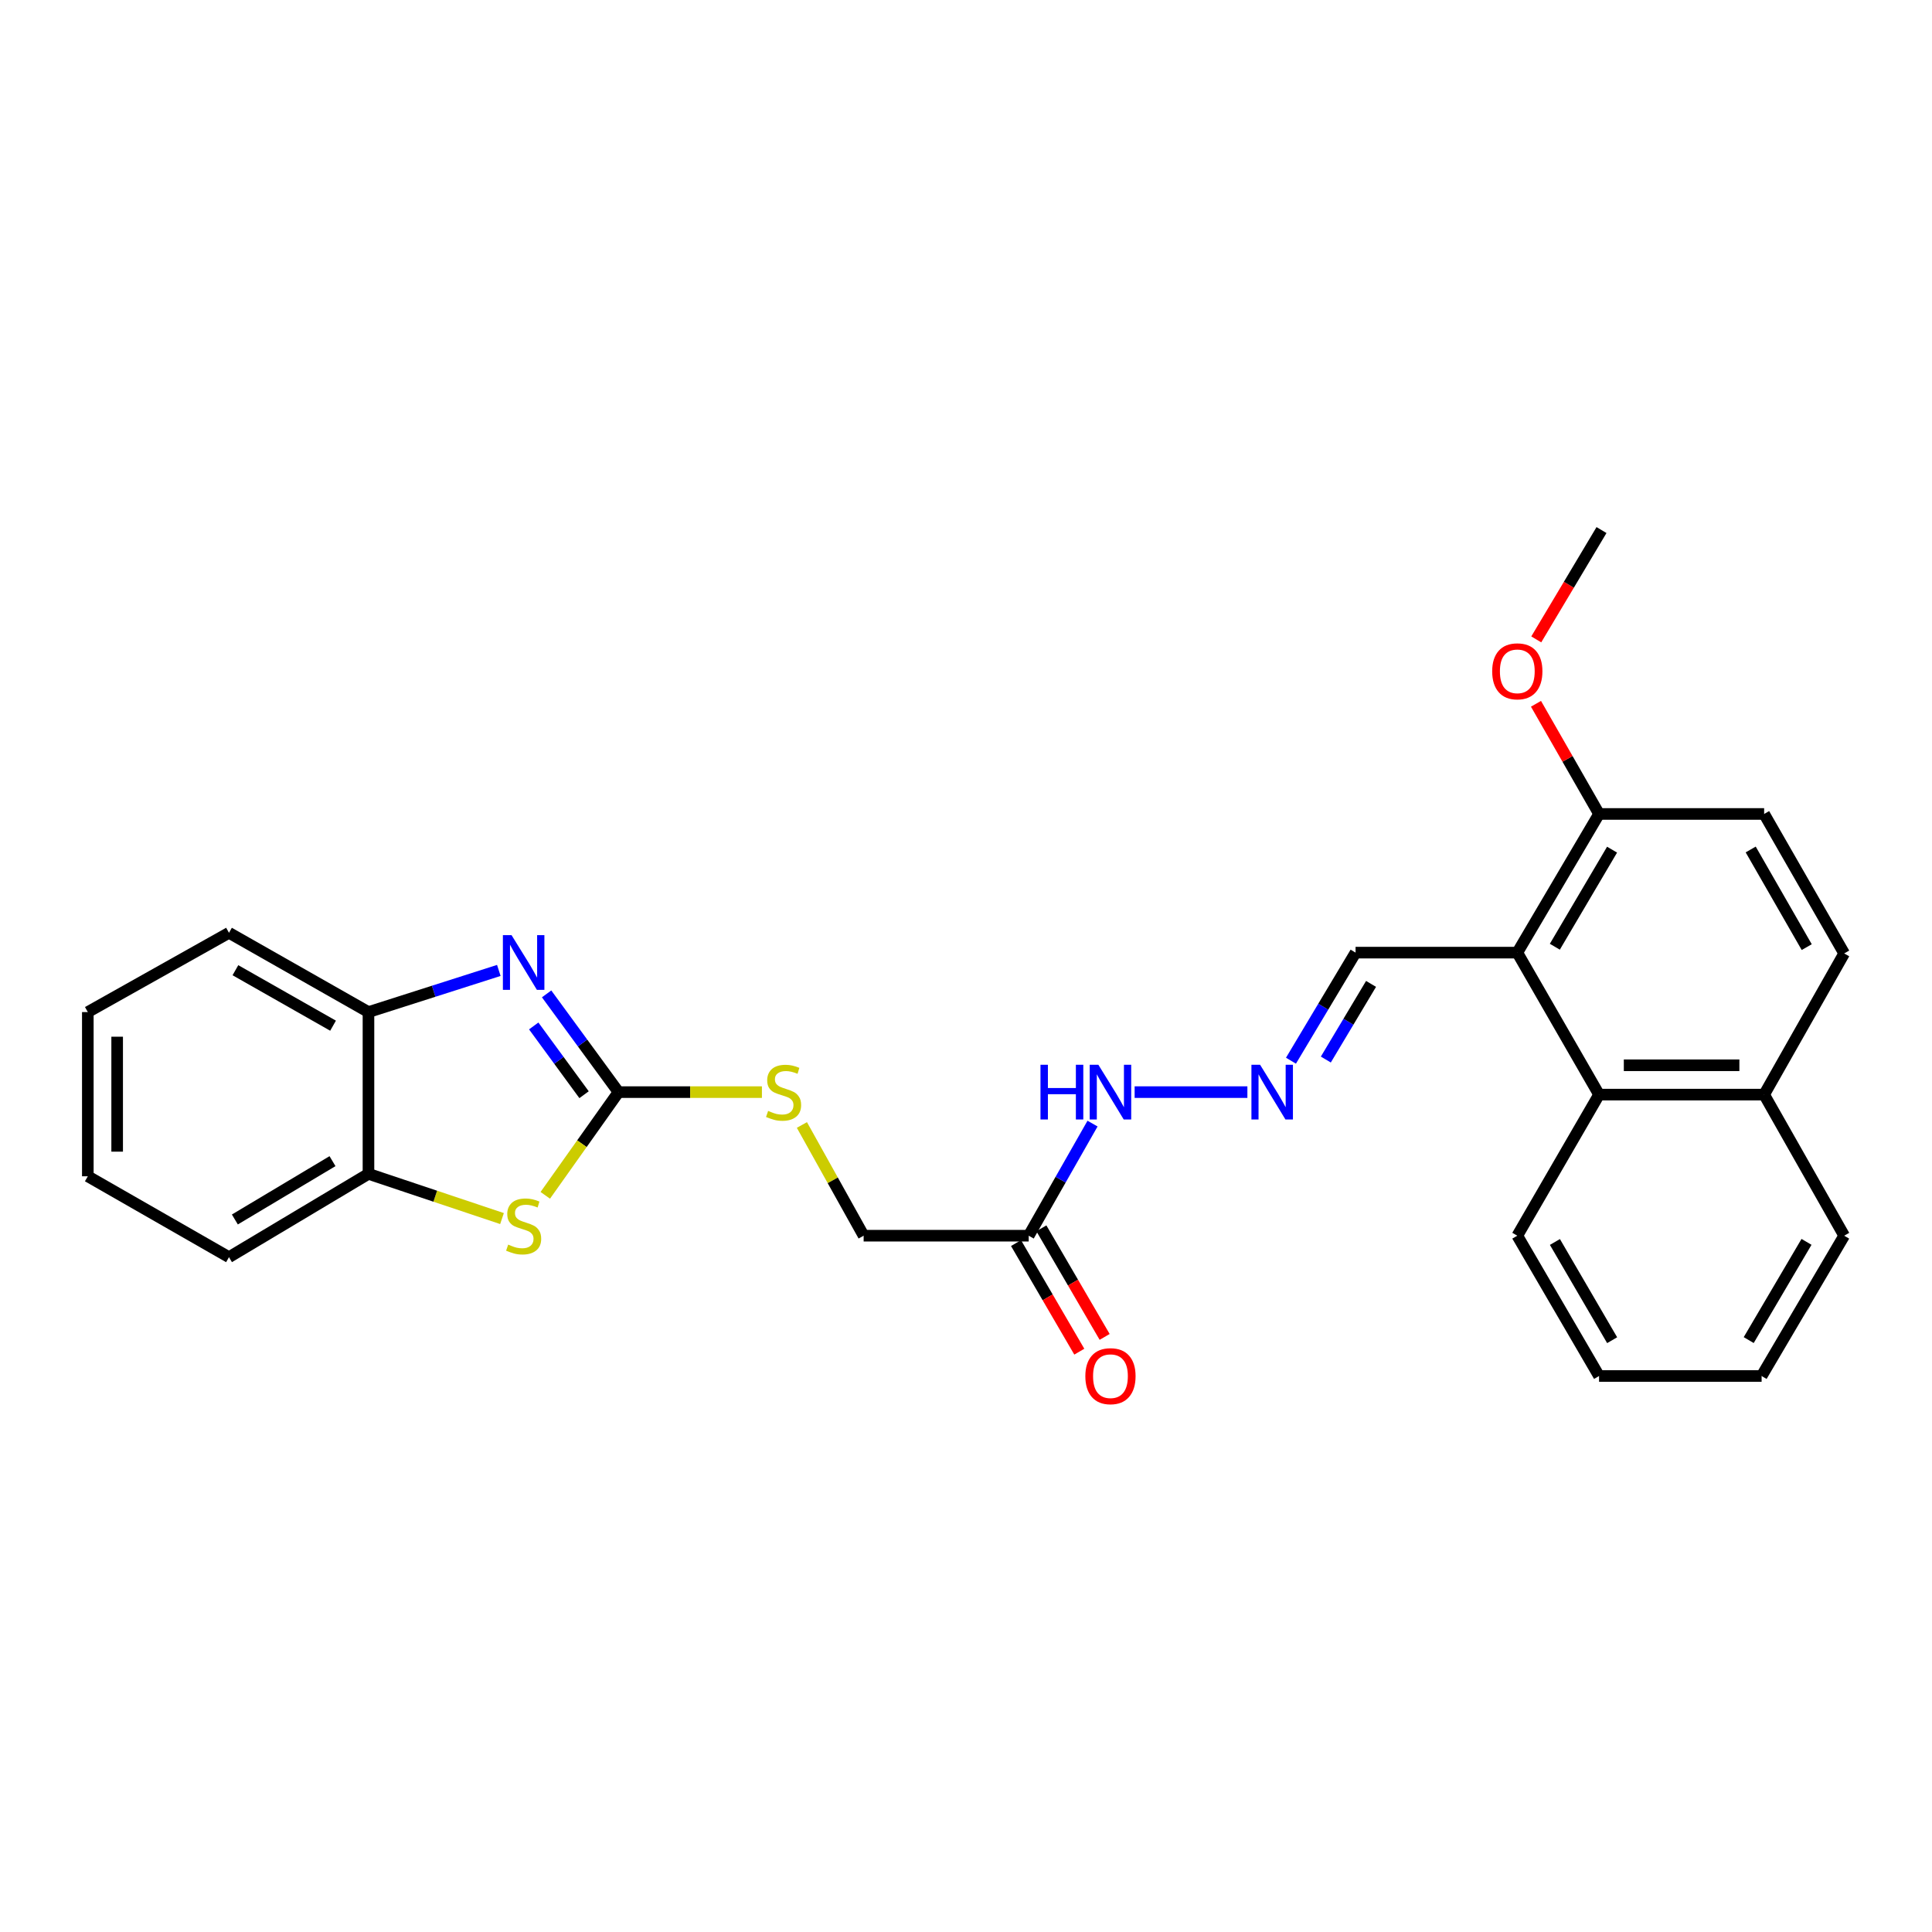 <?xml version='1.0' encoding='iso-8859-1'?>
<svg version='1.1' baseProfile='full'
              xmlns='http://www.w3.org/2000/svg'
                      xmlns:rdkit='http://www.rdkit.org/xml'
                      xmlns:xlink='http://www.w3.org/1999/xlink'
                  xml:space='preserve'
width='1000px' height='1000px' viewBox='0 0 1000 1000'>
<!-- END OF HEADER -->
<rect style='opacity:1.0;fill:#FFFFFF;stroke:none' width='1000' height='1000' x='0' y='0'> </rect>
<path class='bond-0' d='M 320.144,565.279 L 301.533,539.855' style='fill:none;fill-rule:evenodd;stroke:#000000;stroke-width:6px;stroke-linecap:butt;stroke-linejoin:miter;stroke-opacity:1' />
<path class='bond-0' d='M 301.533,539.855 L 282.923,514.431' style='fill:none;fill-rule:evenodd;stroke:#0000FF;stroke-width:6px;stroke-linecap:butt;stroke-linejoin:miter;stroke-opacity:1' />
<path class='bond-0' d='M 302.308,566.621 L 289.28,548.825' style='fill:none;fill-rule:evenodd;stroke:#000000;stroke-width:6px;stroke-linecap:butt;stroke-linejoin:miter;stroke-opacity:1' />
<path class='bond-0' d='M 289.28,548.825 L 276.252,531.028' style='fill:none;fill-rule:evenodd;stroke:#0000FF;stroke-width:6px;stroke-linecap:butt;stroke-linejoin:miter;stroke-opacity:1' />
<path class='bond-1' d='M 320.144,565.279 L 301.191,591.988' style='fill:none;fill-rule:evenodd;stroke:#000000;stroke-width:6px;stroke-linecap:butt;stroke-linejoin:miter;stroke-opacity:1' />
<path class='bond-1' d='M 301.191,591.988 L 282.237,618.698' style='fill:none;fill-rule:evenodd;stroke:#CCCC00;stroke-width:6px;stroke-linecap:butt;stroke-linejoin:miter;stroke-opacity:1' />
<path class='bond-8' d='M 320.144,565.279 L 357.254,565.279' style='fill:none;fill-rule:evenodd;stroke:#000000;stroke-width:6px;stroke-linecap:butt;stroke-linejoin:miter;stroke-opacity:1' />
<path class='bond-8' d='M 357.254,565.279 L 394.364,565.279' style='fill:none;fill-rule:evenodd;stroke:#CCCC00;stroke-width:6px;stroke-linecap:butt;stroke-linejoin:miter;stroke-opacity:1' />
<path class='bond-3' d='M 258.188,502.296 L 224.455,513.072' style='fill:none;fill-rule:evenodd;stroke:#0000FF;stroke-width:6px;stroke-linecap:butt;stroke-linejoin:miter;stroke-opacity:1' />
<path class='bond-3' d='M 224.455,513.072 L 190.721,523.848' style='fill:none;fill-rule:evenodd;stroke:#000000;stroke-width:6px;stroke-linecap:butt;stroke-linejoin:miter;stroke-opacity:1' />
<path class='bond-5' d='M 259.838,630.732 L 225.28,619.155' style='fill:none;fill-rule:evenodd;stroke:#CCCC00;stroke-width:6px;stroke-linecap:butt;stroke-linejoin:miter;stroke-opacity:1' />
<path class='bond-5' d='M 225.28,619.155 L 190.721,607.579' style='fill:none;fill-rule:evenodd;stroke:#000000;stroke-width:6px;stroke-linecap:butt;stroke-linejoin:miter;stroke-opacity:1' />
<path class='bond-2' d='M 785.353,493.08 L 701.639,493.08' style='fill:none;fill-rule:evenodd;stroke:#000000;stroke-width:6px;stroke-linecap:butt;stroke-linejoin:miter;stroke-opacity:1' />
<path class='bond-4' d='M 785.353,493.08 L 827.67,566.57' style='fill:none;fill-rule:evenodd;stroke:#000000;stroke-width:6px;stroke-linecap:butt;stroke-linejoin:miter;stroke-opacity:1' />
<path class='bond-9' d='M 785.353,493.08 L 827.67,421.303' style='fill:none;fill-rule:evenodd;stroke:#000000;stroke-width:6px;stroke-linecap:butt;stroke-linejoin:miter;stroke-opacity:1' />
<path class='bond-9' d='M 804.782,490.026 L 834.404,439.782' style='fill:none;fill-rule:evenodd;stroke:#000000;stroke-width:6px;stroke-linecap:butt;stroke-linejoin:miter;stroke-opacity:1' />
<path class='bond-19' d='M 190.721,523.848 L 118.522,482.821' style='fill:none;fill-rule:evenodd;stroke:#000000;stroke-width:6px;stroke-linecap:butt;stroke-linejoin:miter;stroke-opacity:1' />
<path class='bond-19' d='M 172.389,530.896 L 121.85,502.178' style='fill:none;fill-rule:evenodd;stroke:#000000;stroke-width:6px;stroke-linecap:butt;stroke-linejoin:miter;stroke-opacity:1' />
<path class='bond-27' d='M 190.721,523.848 L 190.721,607.579' style='fill:none;fill-rule:evenodd;stroke:#000000;stroke-width:6px;stroke-linecap:butt;stroke-linejoin:miter;stroke-opacity:1' />
<path class='bond-13' d='M 827.67,566.57 L 913.114,566.57' style='fill:none;fill-rule:evenodd;stroke:#000000;stroke-width:6px;stroke-linecap:butt;stroke-linejoin:miter;stroke-opacity:1' />
<path class='bond-13' d='M 840.487,551.384 L 900.298,551.384' style='fill:none;fill-rule:evenodd;stroke:#000000;stroke-width:6px;stroke-linecap:butt;stroke-linejoin:miter;stroke-opacity:1' />
<path class='bond-18' d='M 827.67,566.57 L 785.353,639.595' style='fill:none;fill-rule:evenodd;stroke:#000000;stroke-width:6px;stroke-linecap:butt;stroke-linejoin:miter;stroke-opacity:1' />
<path class='bond-20' d='M 190.721,607.579 L 118.522,650.706' style='fill:none;fill-rule:evenodd;stroke:#000000;stroke-width:6px;stroke-linecap:butt;stroke-linejoin:miter;stroke-opacity:1' />
<path class='bond-20' d='M 172.104,601.011 L 121.565,631.2' style='fill:none;fill-rule:evenodd;stroke:#000000;stroke-width:6px;stroke-linecap:butt;stroke-linejoin:miter;stroke-opacity:1' />
<path class='bond-6' d='M 532.455,639.595 L 447.019,639.595' style='fill:none;fill-rule:evenodd;stroke:#000000;stroke-width:6px;stroke-linecap:butt;stroke-linejoin:miter;stroke-opacity:1' />
<path class='bond-11' d='M 532.455,639.595 L 548.973,610.586' style='fill:none;fill-rule:evenodd;stroke:#000000;stroke-width:6px;stroke-linecap:butt;stroke-linejoin:miter;stroke-opacity:1' />
<path class='bond-11' d='M 548.973,610.586 L 565.492,581.577' style='fill:none;fill-rule:evenodd;stroke:#0000FF;stroke-width:6px;stroke-linecap:butt;stroke-linejoin:miter;stroke-opacity:1' />
<path class='bond-12' d='M 525.894,643.418 L 542.269,671.521' style='fill:none;fill-rule:evenodd;stroke:#000000;stroke-width:6px;stroke-linecap:butt;stroke-linejoin:miter;stroke-opacity:1' />
<path class='bond-12' d='M 542.269,671.521 L 558.644,699.625' style='fill:none;fill-rule:evenodd;stroke:#FF0000;stroke-width:6px;stroke-linecap:butt;stroke-linejoin:miter;stroke-opacity:1' />
<path class='bond-12' d='M 539.015,635.773 L 555.39,663.877' style='fill:none;fill-rule:evenodd;stroke:#000000;stroke-width:6px;stroke-linecap:butt;stroke-linejoin:miter;stroke-opacity:1' />
<path class='bond-12' d='M 555.39,663.877 L 571.764,691.98' style='fill:none;fill-rule:evenodd;stroke:#FF0000;stroke-width:6px;stroke-linecap:butt;stroke-linejoin:miter;stroke-opacity:1' />
<path class='bond-7' d='M 645.645,565.279 L 587.284,565.279' style='fill:none;fill-rule:evenodd;stroke:#0000FF;stroke-width:6px;stroke-linecap:butt;stroke-linejoin:miter;stroke-opacity:1' />
<path class='bond-10' d='M 668.2,549.016 L 684.919,521.048' style='fill:none;fill-rule:evenodd;stroke:#0000FF;stroke-width:6px;stroke-linecap:butt;stroke-linejoin:miter;stroke-opacity:1' />
<path class='bond-10' d='M 684.919,521.048 L 701.639,493.08' style='fill:none;fill-rule:evenodd;stroke:#000000;stroke-width:6px;stroke-linecap:butt;stroke-linejoin:miter;stroke-opacity:1' />
<path class='bond-10' d='M 686.25,548.417 L 697.953,528.84' style='fill:none;fill-rule:evenodd;stroke:#0000FF;stroke-width:6px;stroke-linecap:butt;stroke-linejoin:miter;stroke-opacity:1' />
<path class='bond-10' d='M 697.953,528.84 L 709.657,509.262' style='fill:none;fill-rule:evenodd;stroke:#000000;stroke-width:6px;stroke-linecap:butt;stroke-linejoin:miter;stroke-opacity:1' />
<path class='bond-15' d='M 415.063,582.286 L 431.041,610.941' style='fill:none;fill-rule:evenodd;stroke:#CCCC00;stroke-width:6px;stroke-linecap:butt;stroke-linejoin:miter;stroke-opacity:1' />
<path class='bond-15' d='M 431.041,610.941 L 447.019,639.595' style='fill:none;fill-rule:evenodd;stroke:#000000;stroke-width:6px;stroke-linecap:butt;stroke-linejoin:miter;stroke-opacity:1' />
<path class='bond-14' d='M 827.67,421.303 L 913.114,421.303' style='fill:none;fill-rule:evenodd;stroke:#000000;stroke-width:6px;stroke-linecap:butt;stroke-linejoin:miter;stroke-opacity:1' />
<path class='bond-17' d='M 827.67,421.303 L 811.347,392.792' style='fill:none;fill-rule:evenodd;stroke:#000000;stroke-width:6px;stroke-linecap:butt;stroke-linejoin:miter;stroke-opacity:1' />
<path class='bond-17' d='M 811.347,392.792 L 795.023,364.281' style='fill:none;fill-rule:evenodd;stroke:#FF0000;stroke-width:6px;stroke-linecap:butt;stroke-linejoin:miter;stroke-opacity:1' />
<path class='bond-21' d='M 913.114,566.57 L 954.545,639.595' style='fill:none;fill-rule:evenodd;stroke:#000000;stroke-width:6px;stroke-linecap:butt;stroke-linejoin:miter;stroke-opacity:1' />
<path class='bond-29' d='M 913.114,566.57 L 954.545,493.502' style='fill:none;fill-rule:evenodd;stroke:#000000;stroke-width:6px;stroke-linecap:butt;stroke-linejoin:miter;stroke-opacity:1' />
<path class='bond-16' d='M 913.114,421.303 L 954.545,493.502' style='fill:none;fill-rule:evenodd;stroke:#000000;stroke-width:6px;stroke-linecap:butt;stroke-linejoin:miter;stroke-opacity:1' />
<path class='bond-16' d='M 906.158,439.691 L 935.16,490.23' style='fill:none;fill-rule:evenodd;stroke:#000000;stroke-width:6px;stroke-linecap:butt;stroke-linejoin:miter;stroke-opacity:1' />
<path class='bond-22' d='M 795.167,330.945 L 812.052,302.651' style='fill:none;fill-rule:evenodd;stroke:#FF0000;stroke-width:6px;stroke-linecap:butt;stroke-linejoin:miter;stroke-opacity:1' />
<path class='bond-22' d='M 812.052,302.651 L 828.936,274.358' style='fill:none;fill-rule:evenodd;stroke:#000000;stroke-width:6px;stroke-linecap:butt;stroke-linejoin:miter;stroke-opacity:1' />
<path class='bond-23' d='M 785.353,639.595 L 827.67,712.224' style='fill:none;fill-rule:evenodd;stroke:#000000;stroke-width:6px;stroke-linecap:butt;stroke-linejoin:miter;stroke-opacity:1' />
<path class='bond-23' d='M 804.822,642.845 L 834.444,693.685' style='fill:none;fill-rule:evenodd;stroke:#000000;stroke-width:6px;stroke-linecap:butt;stroke-linejoin:miter;stroke-opacity:1' />
<path class='bond-25' d='M 118.522,482.821 L 45.455,523.848' style='fill:none;fill-rule:evenodd;stroke:#000000;stroke-width:6px;stroke-linecap:butt;stroke-linejoin:miter;stroke-opacity:1' />
<path class='bond-24' d='M 118.522,650.706 L 45.455,608.844' style='fill:none;fill-rule:evenodd;stroke:#000000;stroke-width:6px;stroke-linecap:butt;stroke-linejoin:miter;stroke-opacity:1' />
<path class='bond-30' d='M 954.545,639.595 L 911.807,712.224' style='fill:none;fill-rule:evenodd;stroke:#000000;stroke-width:6px;stroke-linecap:butt;stroke-linejoin:miter;stroke-opacity:1' />
<path class='bond-30' d='M 935.047,642.788 L 905.13,693.628' style='fill:none;fill-rule:evenodd;stroke:#000000;stroke-width:6px;stroke-linecap:butt;stroke-linejoin:miter;stroke-opacity:1' />
<path class='bond-26' d='M 827.67,712.224 L 911.807,712.224' style='fill:none;fill-rule:evenodd;stroke:#000000;stroke-width:6px;stroke-linecap:butt;stroke-linejoin:miter;stroke-opacity:1' />
<path class='bond-28' d='M 45.455,608.844 L 45.455,523.848' style='fill:none;fill-rule:evenodd;stroke:#000000;stroke-width:6px;stroke-linecap:butt;stroke-linejoin:miter;stroke-opacity:1' />
<path class='bond-28' d='M 60.64,596.095 L 60.64,536.597' style='fill:none;fill-rule:evenodd;stroke:#000000;stroke-width:6px;stroke-linecap:butt;stroke-linejoin:miter;stroke-opacity:1' />
<path  class='atom-1' d='M 264.776 484.032
L 274.056 499.032
Q 274.976 500.512, 276.456 503.192
Q 277.936 505.872, 278.016 506.032
L 278.016 484.032
L 281.776 484.032
L 281.776 512.352
L 277.896 512.352
L 267.936 495.952
Q 266.776 494.032, 265.536 491.832
Q 264.336 489.632, 263.976 488.952
L 263.976 512.352
L 260.296 512.352
L 260.296 484.032
L 264.776 484.032
' fill='#0000FF'/>
<path  class='atom-2' d='M 263.036 644.203
Q 263.356 644.323, 264.676 644.883
Q 265.996 645.443, 267.436 645.803
Q 268.916 646.123, 270.356 646.123
Q 273.036 646.123, 274.596 644.843
Q 276.156 643.523, 276.156 641.243
Q 276.156 639.683, 275.356 638.723
Q 274.596 637.763, 273.396 637.243
Q 272.196 636.723, 270.196 636.123
Q 267.676 635.363, 266.156 634.643
Q 264.676 633.923, 263.596 632.403
Q 262.556 630.883, 262.556 628.323
Q 262.556 624.763, 264.956 622.563
Q 267.396 620.363, 272.196 620.363
Q 275.476 620.363, 279.196 621.923
L 278.276 625.003
Q 274.876 623.603, 272.316 623.603
Q 269.556 623.603, 268.036 624.763
Q 266.516 625.883, 266.556 627.843
Q 266.556 629.363, 267.316 630.283
Q 268.116 631.203, 269.236 631.723
Q 270.396 632.243, 272.316 632.843
Q 274.876 633.643, 276.396 634.443
Q 277.916 635.243, 278.996 636.883
Q 280.116 638.483, 280.116 641.243
Q 280.116 645.163, 277.476 647.283
Q 274.876 649.363, 270.516 649.363
Q 267.996 649.363, 266.076 648.803
Q 264.196 648.283, 261.956 647.363
L 263.036 644.203
' fill='#CCCC00'/>
<path  class='atom-8' d='M 652.218 551.119
L 661.498 566.119
Q 662.418 567.599, 663.898 570.279
Q 665.378 572.959, 665.458 573.119
L 665.458 551.119
L 669.218 551.119
L 669.218 579.439
L 665.338 579.439
L 655.378 563.039
Q 654.218 561.119, 652.978 558.919
Q 651.778 556.719, 651.418 556.039
L 651.418 579.439
L 647.738 579.439
L 647.738 551.119
L 652.218 551.119
' fill='#0000FF'/>
<path  class='atom-9' d='M 397.58 574.999
Q 397.9 575.119, 399.22 575.679
Q 400.54 576.239, 401.98 576.599
Q 403.46 576.919, 404.9 576.919
Q 407.58 576.919, 409.14 575.639
Q 410.7 574.319, 410.7 572.039
Q 410.7 570.479, 409.9 569.519
Q 409.14 568.559, 407.94 568.039
Q 406.74 567.519, 404.74 566.919
Q 402.22 566.159, 400.7 565.439
Q 399.22 564.719, 398.14 563.199
Q 397.1 561.679, 397.1 559.119
Q 397.1 555.559, 399.5 553.359
Q 401.94 551.159, 406.74 551.159
Q 410.02 551.159, 413.74 552.719
L 412.82 555.799
Q 409.42 554.399, 406.86 554.399
Q 404.1 554.399, 402.58 555.559
Q 401.06 556.679, 401.1 558.639
Q 401.1 560.159, 401.86 561.079
Q 402.66 561.999, 403.78 562.519
Q 404.94 563.039, 406.86 563.639
Q 409.42 564.439, 410.94 565.239
Q 412.46 566.039, 413.54 567.679
Q 414.66 569.279, 414.66 572.039
Q 414.66 575.959, 412.02 578.079
Q 409.42 580.159, 405.06 580.159
Q 402.54 580.159, 400.62 579.599
Q 398.74 579.079, 396.5 578.159
L 397.58 574.999
' fill='#CCCC00'/>
<path  class='atom-12' d='M 538.552 551.119
L 542.392 551.119
L 542.392 563.159
L 556.872 563.159
L 556.872 551.119
L 560.712 551.119
L 560.712 579.439
L 556.872 579.439
L 556.872 566.359
L 542.392 566.359
L 542.392 579.439
L 538.552 579.439
L 538.552 551.119
' fill='#0000FF'/>
<path  class='atom-12' d='M 568.512 551.119
L 577.792 566.119
Q 578.712 567.599, 580.192 570.279
Q 581.672 572.959, 581.752 573.119
L 581.752 551.119
L 585.512 551.119
L 585.512 579.439
L 581.632 579.439
L 571.672 563.039
Q 570.512 561.119, 569.272 558.919
Q 568.072 556.719, 567.712 556.039
L 567.712 579.439
L 564.032 579.439
L 564.032 551.119
L 568.512 551.119
' fill='#0000FF'/>
<path  class='atom-13' d='M 561.772 712.304
Q 561.772 705.504, 565.132 701.704
Q 568.492 697.904, 574.772 697.904
Q 581.052 697.904, 584.412 701.704
Q 587.772 705.504, 587.772 712.304
Q 587.772 719.184, 584.372 723.104
Q 580.972 726.984, 574.772 726.984
Q 568.532 726.984, 565.132 723.104
Q 561.772 719.224, 561.772 712.304
M 574.772 723.784
Q 579.092 723.784, 581.412 720.904
Q 583.772 717.984, 583.772 712.304
Q 583.772 706.744, 581.412 703.944
Q 579.092 701.104, 574.772 701.104
Q 570.452 701.104, 568.092 703.904
Q 565.772 706.704, 565.772 712.304
Q 565.772 718.024, 568.092 720.904
Q 570.452 723.784, 574.772 723.784
' fill='#FF0000'/>
<path  class='atom-18' d='M 772.353 347.472
Q 772.353 340.672, 775.713 336.872
Q 779.073 333.072, 785.353 333.072
Q 791.633 333.072, 794.993 336.872
Q 798.353 340.672, 798.353 347.472
Q 798.353 354.352, 794.953 358.272
Q 791.553 362.152, 785.353 362.152
Q 779.113 362.152, 775.713 358.272
Q 772.353 354.392, 772.353 347.472
M 785.353 358.952
Q 789.673 358.952, 791.993 356.072
Q 794.353 353.152, 794.353 347.472
Q 794.353 341.912, 791.993 339.112
Q 789.673 336.272, 785.353 336.272
Q 781.033 336.272, 778.673 339.072
Q 776.353 341.872, 776.353 347.472
Q 776.353 353.192, 778.673 356.072
Q 781.033 358.952, 785.353 358.952
' fill='#FF0000'/>
</svg>
